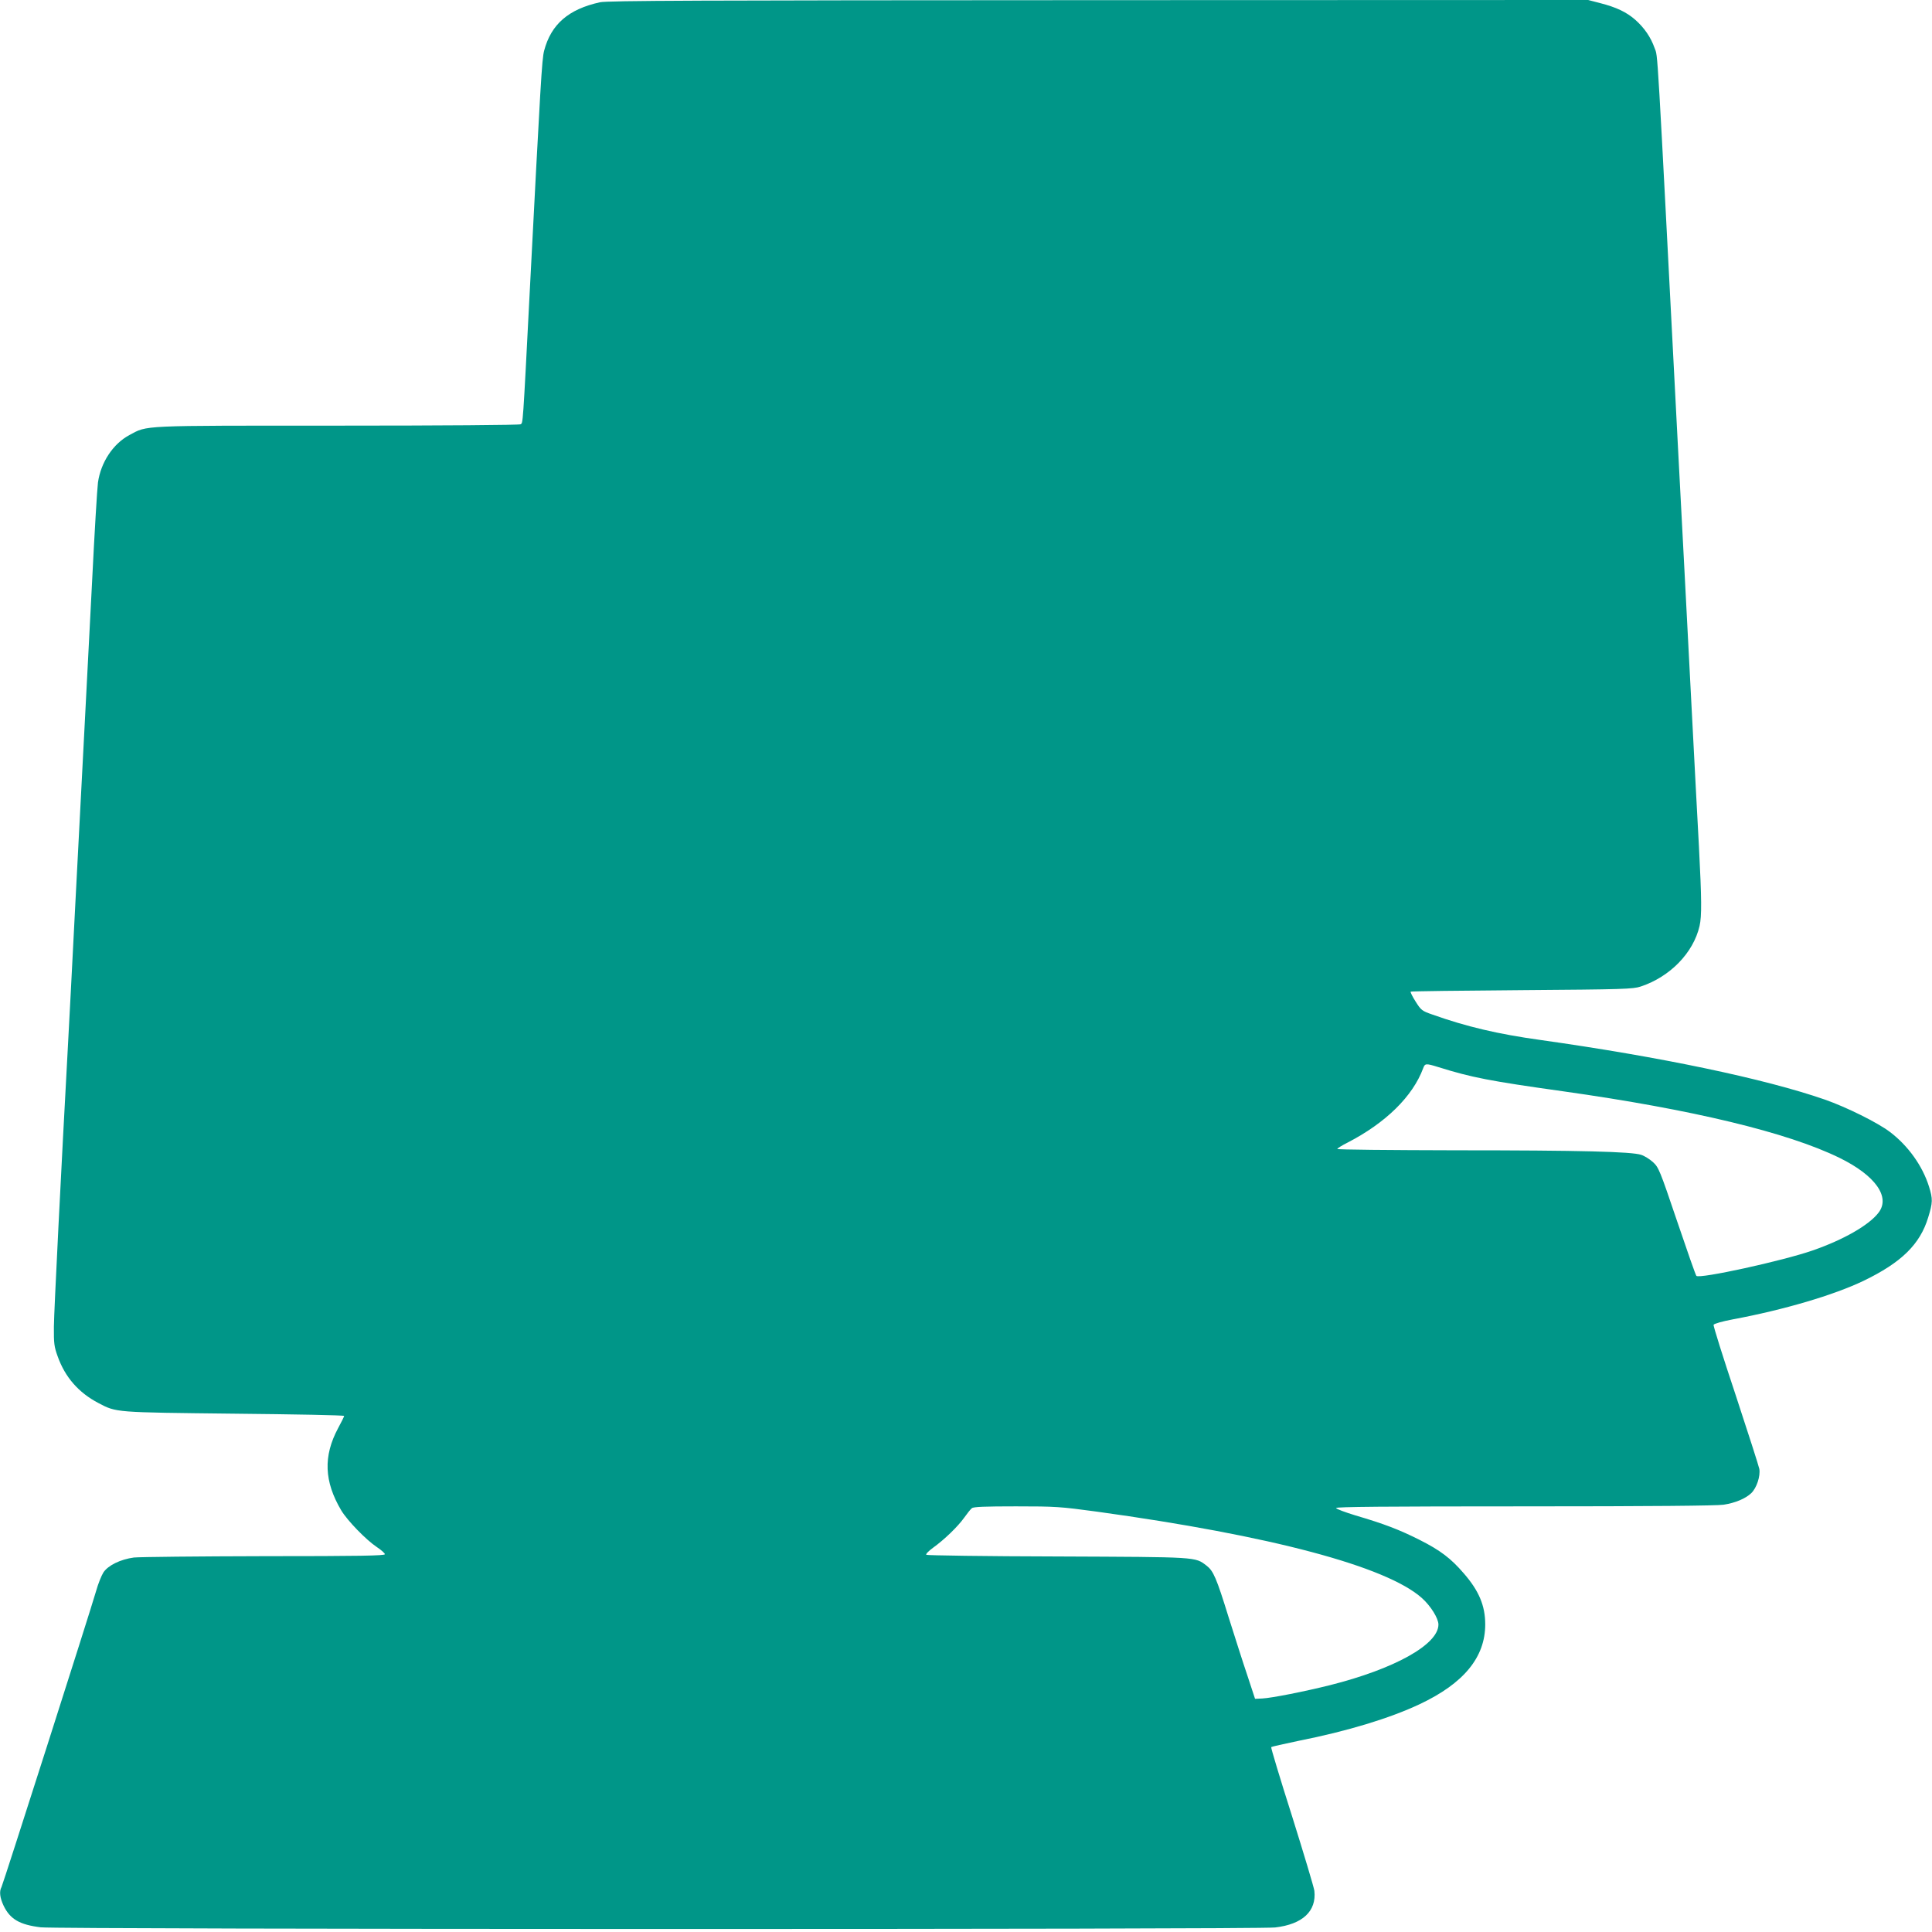 <?xml version="1.0" standalone="no"?>
<!DOCTYPE svg PUBLIC "-//W3C//DTD SVG 20010904//EN"
 "http://www.w3.org/TR/2001/REC-SVG-20010904/DTD/svg10.dtd">
<svg version="1.0" xmlns="http://www.w3.org/2000/svg"
 width="1280pt" height="1280pt" viewBox="0 0 1280 1280"
 preserveAspectRatio="xMidYMid meet">
<g transform="translate(0,1280) scale(0.1,-0.1)"
fill="#009688" stroke="none">
<path d="M3975 12785 c-209 -46 -324 -146 -370 -321 -15 -57 -23 -203 -95
-1589 -47 -917 -45 -875 -61 -886 -8 -5 -511 -9 -1214 -9 -1322 0 -1255 3
-1377 -62 -109 -58 -190 -181 -209 -315 -5 -37 -23 -333 -39 -658 -17 -324
-39 -759 -50 -965 -11 -206 -38 -724 -60 -1150 -22 -426 -44 -858 -50 -960
-44 -804 -92 -1757 -93 -1860 -1 -110 2 -133 25 -196 49 -138 138 -240 269
-309 122 -64 105 -62 903 -71 399 -4 726 -10 726 -15 0 -4 -18 -41 -40 -81
-99 -185 -93 -353 21 -545 41 -68 164 -195 236 -243 29 -19 53 -41 53 -47 0
-10 -166 -13 -797 -13 -439 -1 -829 -5 -866 -9 -89 -12 -171 -52 -202 -99 -13
-21 -35 -75 -48 -122 -42 -145 -617 -1944 -627 -1962 -16 -29 -11 -71 14 -124
43 -89 106 -126 246 -143 111 -14 8057 -15 8178 -1 182 21 275 108 260 243 -3
23 -70 246 -148 495 -79 248 -141 454 -138 457 3 3 84 21 179 41 328 65 606
150 804 243 293 138 435 311 435 529 0 123 -41 222 -142 338 -85 99 -156 153
-293 222 -133 67 -234 106 -425 162 -68 21 -126 42 -128 49 -3 8 320 11 1250
11 830 0 1275 4 1318 11 78 12 145 41 182 76 36 34 62 113 54 161 -4 20 -75
241 -157 490 -83 249 -149 458 -146 465 3 7 58 23 128 36 338 63 669 161 865
255 251 121 375 242 429 421 30 98 31 121 5 204 -43 137 -138 270 -258 361
-81 62 -289 165 -432 215 -397 138 -1089 283 -1885 395 -281 39 -489 88 -714
168 -70 24 -76 29 -112 86 -21 33 -36 63 -33 66 3 3 335 7 737 10 671 5 737 7
787 24 194 64 349 223 390 401 15 65 14 178 -4 525 -9 157 -29 548 -46 870
-17 322 -39 754 -50 960 -11 206 -31 591 -45 855 -141 2718 -130 2542 -153
2607 -25 71 -68 134 -128 187 -58 51 -126 83 -231 110 l-81 21 -3244 -1
c-2646 -1 -3254 -3 -3303 -14z m5555 -7055 c221 -69 340 -92 825 -160 859
-121 1489 -273 1832 -441 237 -116 339 -259 259 -363 -62 -82 -231 -179 -435
-250 -201 -70 -751 -190 -772 -169 -5 5 -62 168 -128 363 -115 340 -122 356
-160 391 -21 19 -56 41 -78 48 -63 21 -401 30 -1230 30 -431 1 -783 4 -783 9
0 4 30 23 68 42 252 130 432 306 501 493 12 32 17 33 101 7z m-2263 -2945
c1154 -159 1920 -363 2154 -573 58 -52 109 -134 109 -175 0 -132 -290 -294
-720 -402 -164 -41 -385 -85 -448 -88 l-47 -2 -51 155 c-29 85 -84 259 -124
385 -81 262 -101 307 -146 342 -78 59 -50 57 -989 61 -473 1 -864 7 -868 11
-5 5 16 26 45 47 75 54 164 140 206 199 19 27 42 56 51 63 11 9 85 12 292 12
263 0 292 -2 536 -35z"/>
</g>
</svg>
